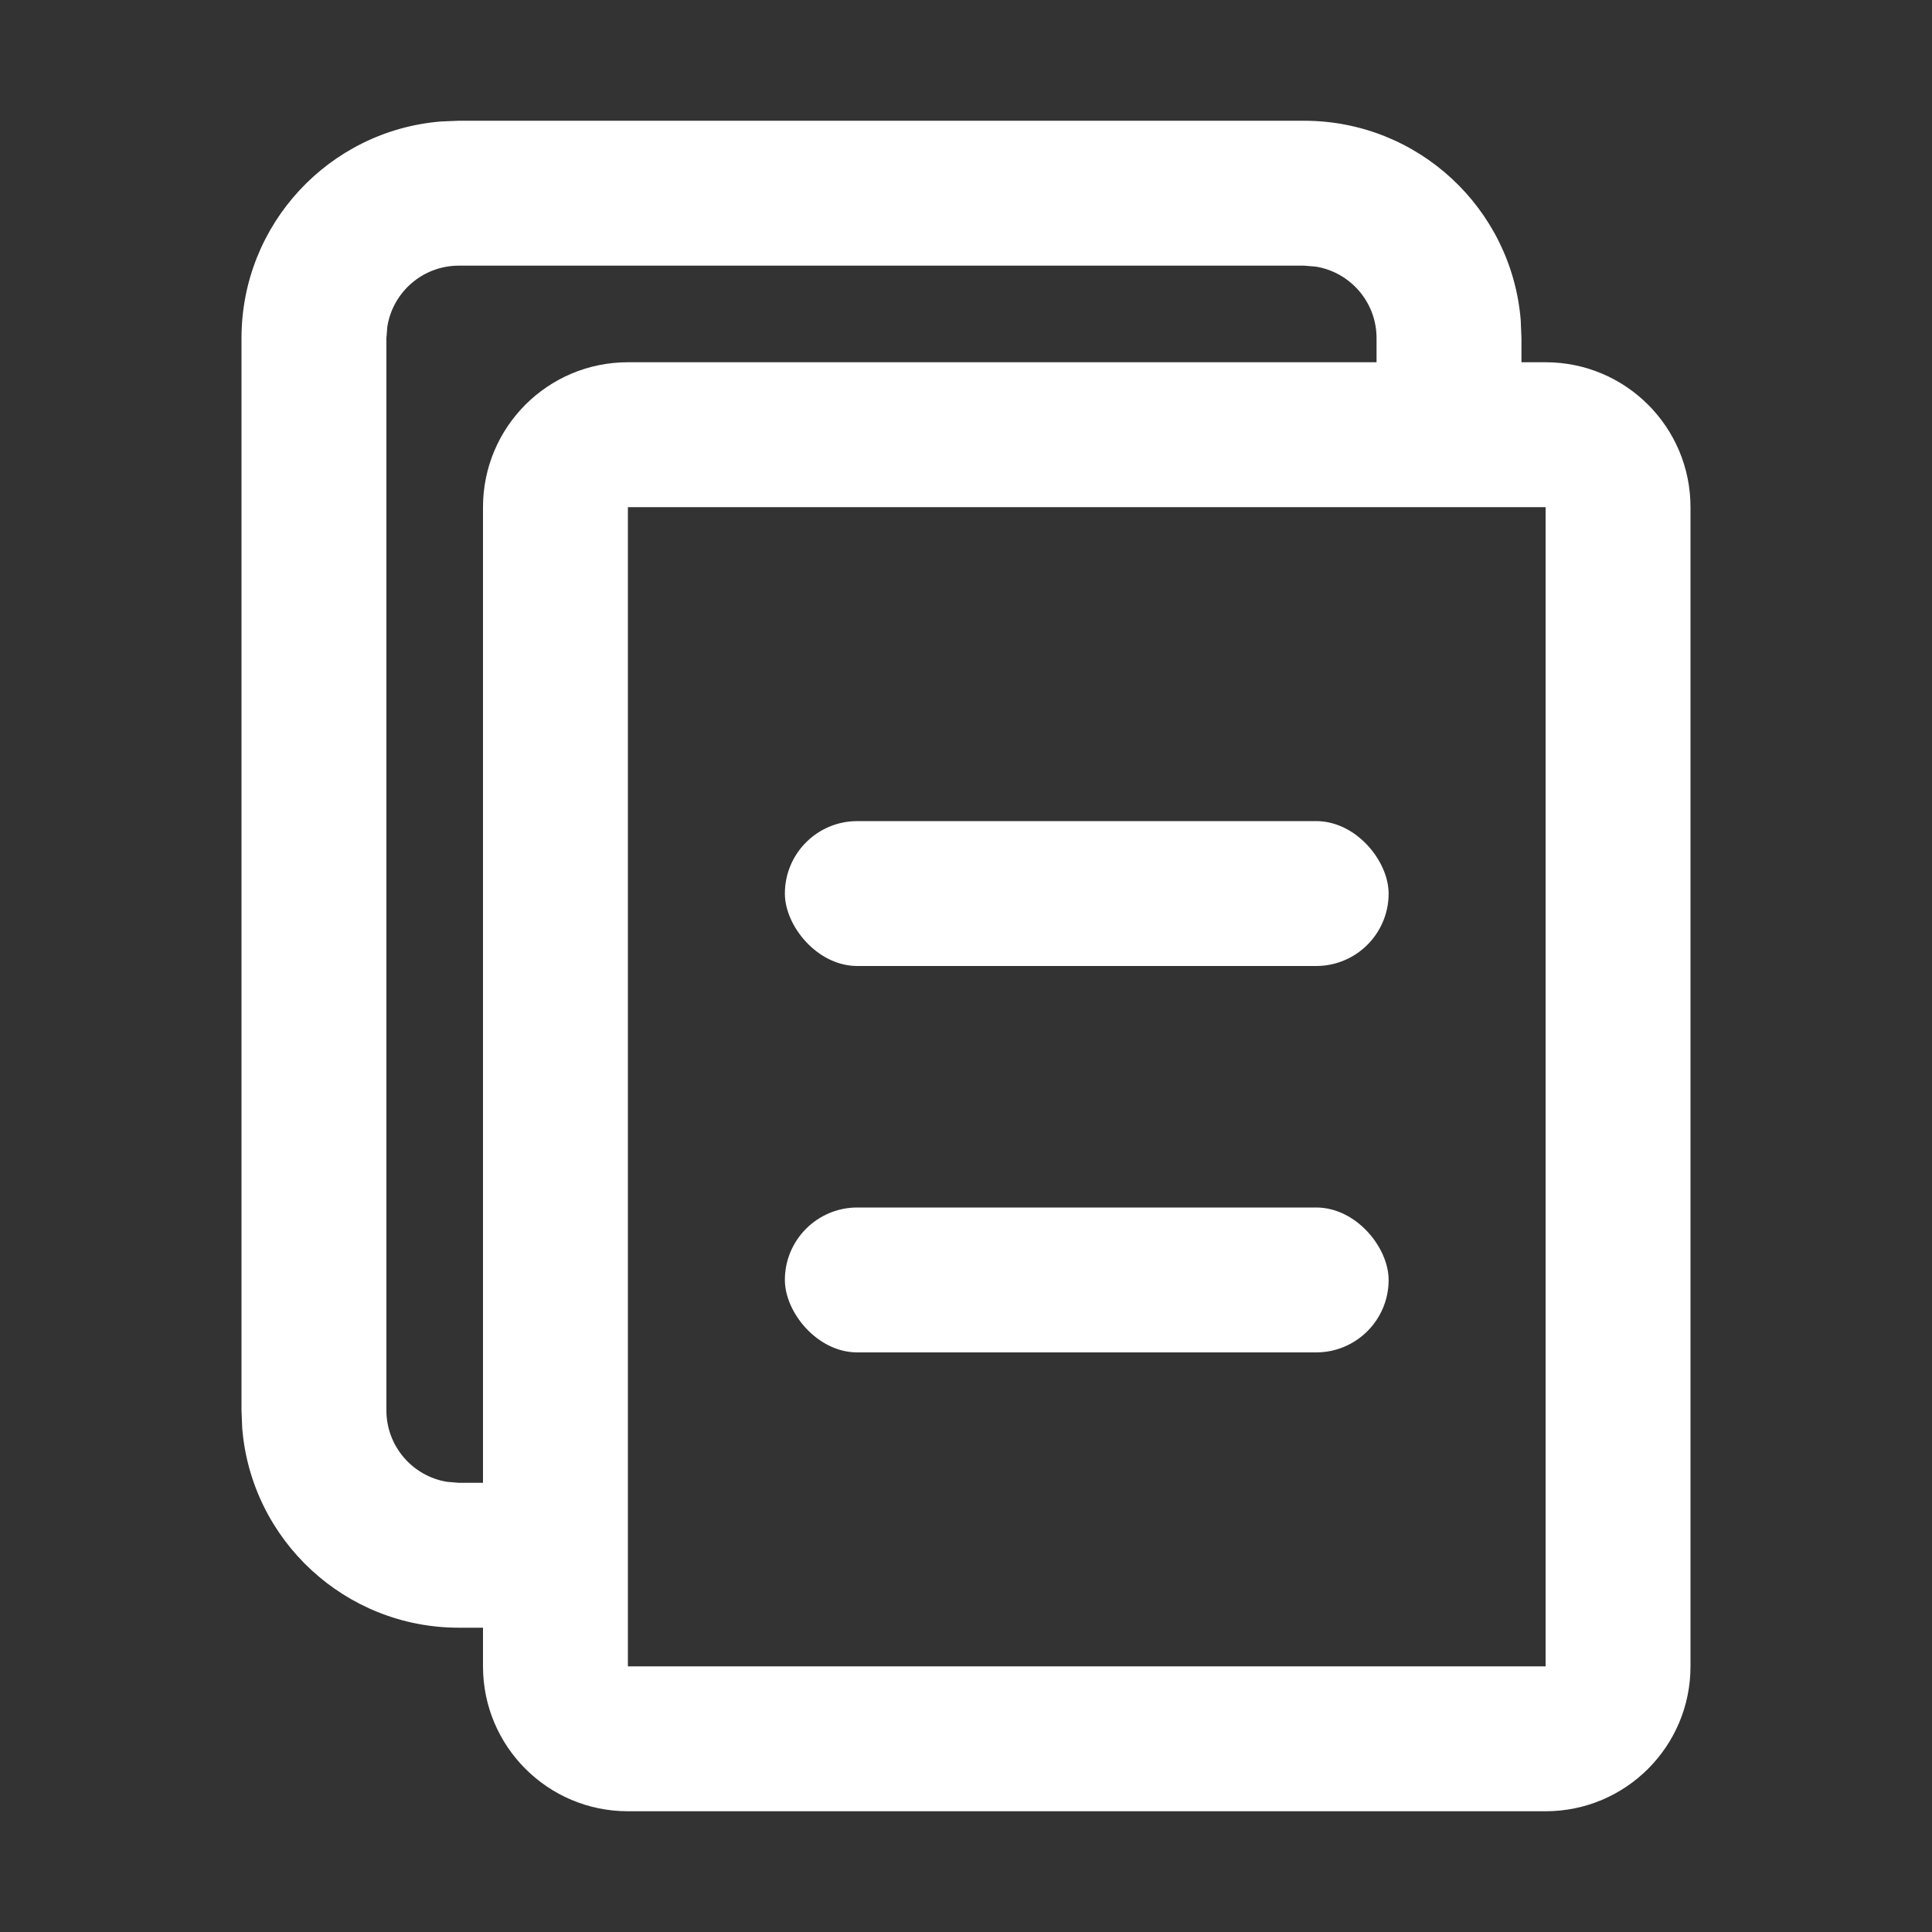 <?xml version="1.0" encoding="UTF-8"?>
<svg width="16px" height="16px" viewBox="0 0 16 16" version="1.1" xmlns="http://www.w3.org/2000/svg" xmlns:xlink="http://www.w3.org/1999/xlink">
    <rect x="0" y="0" width="16" height="16" fill="#333333" stroke="none"/>
    <title>日志分析</title>
    <g id="页面-1" stroke="none" stroke-width="1" fill="none" fill-rule="evenodd">
        <g id="官网改版" transform="translate(-1076, -1732)" fill="#FFFFFF" fill-rule="nonzero">
            <g id="产品概览" transform="translate(0, 1242)">
                <g id="eye" transform="translate(732, 120)">
                    <g id="日志分析" transform="translate(344, 370)">
                        <rect id="✧-Icon/LogAnalysis" opacity="0" x="0" y="0" width="16" height="16"></rect>
                        <g id="✧-Icon/LogAnalysis" transform="translate(2, 1)">
                            <path d="M8.8,0 C9.744,0 10.519,0.727 10.594,1.652 L10.6,1.8 L10.6,3.126 L9.4,3.126 L9.4,1.8 C9.4,1.502 9.182,1.254 8.897,1.208 L8.8,1.2 L1.8,1.2 C1.502,1.2 1.254,1.418 1.208,1.703 L1.2,1.8 L1.2,10.68 C1.2,10.978 1.418,11.226 1.703,11.272 L1.8,11.28 L3.082,11.28 L3.082,12.48 L1.8,12.48 C0.856,12.48 0.081,11.753 0.006,10.828 L0,10.68 L0,1.8 C0,0.856 0.727,0.081 1.652,0.006 L1.8,0 L8.8,0 Z" id="矩形"></path>
                            <path d="M10.8,2 C11.463,2 12,2.537 12,3.2 L12,12.8 C12,13.463 11.463,14 10.8,14 L3.2,14 C2.537,14 2,13.463 2,12.8 L2,3.2 C2,2.537 2.537,2 3.2,2 L10.8,2 Z M10.8,12.8 L10.8,3.2 L3.2,3.2 L3.2,12.8 L10.8,12.8 Z" id="矩形"></path>
                            <rect id="矩形" x="4.5" y="5.8" width="5" height="1.2" rx="0.6"></rect>
                            <rect id="矩形" x="4.5" y="9" width="5" height="1.2" rx="0.6"></rect>
                        </g>
                    </g>
                </g>
            </g>
        </g>
    </g>
</svg>